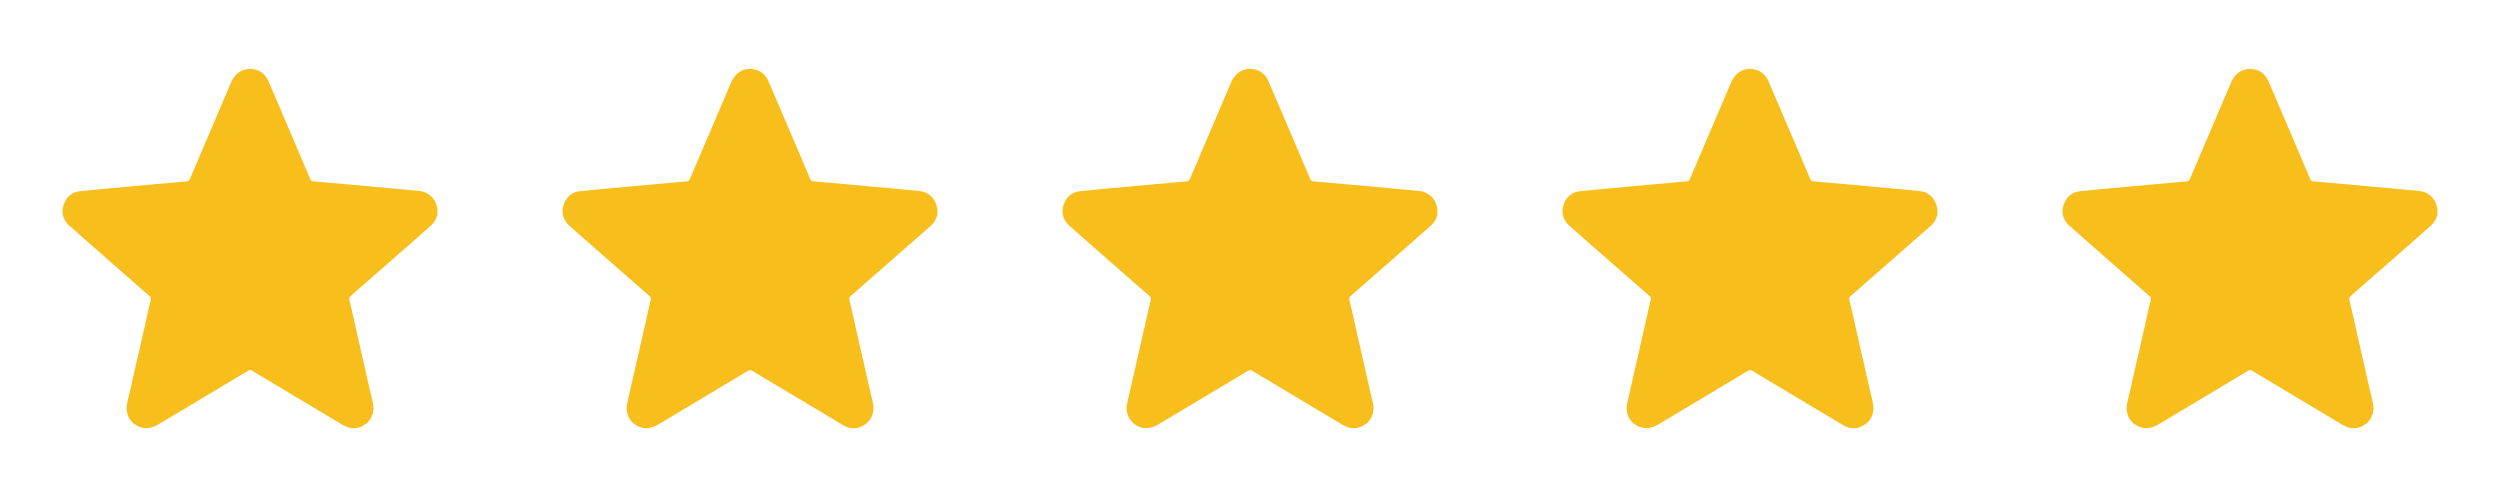<svg width="120" height="24" viewBox="0 0 120 24" fill="none" xmlns="http://www.w3.org/2000/svg">
<path d="M21 10.206C20.991 10.418 20.879 10.66 20.662 10.851C19.791 11.616 18.92 12.38 18.048 13.143C17.642 13.501 17.234 13.857 16.826 14.213C16.768 14.264 16.753 14.309 16.771 14.387C17.084 15.756 17.395 17.125 17.703 18.495C17.765 18.77 17.827 19.046 17.894 19.321C17.992 19.727 17.867 20.128 17.55 20.356C17.202 20.606 16.832 20.622 16.463 20.404C15.29 19.706 14.119 19.006 12.949 18.303C12.675 18.14 12.399 17.98 12.13 17.811C12.04 17.755 11.975 17.754 11.883 17.81C10.46 18.664 9.034 19.513 7.613 20.366C7.311 20.548 7.002 20.616 6.669 20.479C6.227 20.298 5.997 19.834 6.106 19.351C6.417 17.986 6.727 16.621 7.039 15.256C7.104 14.969 7.163 14.68 7.234 14.396C7.254 14.313 7.24 14.265 7.177 14.211C6.643 13.745 6.109 13.279 5.577 12.811C4.832 12.156 4.084 11.506 3.342 10.847C3.04 10.579 2.925 10.236 3.049 9.843C3.173 9.451 3.451 9.215 3.864 9.173C4.597 9.098 5.331 9.035 6.064 8.968C6.79 8.901 7.515 8.835 8.241 8.77C8.483 8.748 8.725 8.724 8.967 8.705C9.045 8.699 9.086 8.665 9.115 8.594C9.773 7.05 10.431 5.506 11.09 3.963C11.273 3.536 11.598 3.298 12.011 3.309C12.425 3.32 12.723 3.522 12.887 3.901C13.333 4.935 13.774 5.97 14.216 7.005C14.441 7.531 14.667 8.058 14.888 8.586C14.922 8.668 14.97 8.699 15.055 8.706C15.638 8.755 16.221 8.807 16.804 8.861C17.653 8.938 18.501 9.016 19.35 9.094C19.619 9.118 19.889 9.142 20.158 9.172C20.647 9.23 21.004 9.638 21 10.206Z" fill="#F7BE1C"/>
<path d="M45 10.206C44.991 10.418 44.879 10.66 44.662 10.851C43.791 11.616 42.92 12.38 42.048 13.143C41.642 13.501 41.234 13.857 40.826 14.213C40.768 14.264 40.753 14.309 40.771 14.387C41.084 15.756 41.395 17.125 41.703 18.495C41.765 18.77 41.827 19.046 41.894 19.321C41.992 19.727 41.867 20.128 41.55 20.356C41.202 20.606 40.832 20.622 40.463 20.404C39.29 19.706 38.119 19.006 36.949 18.303C36.675 18.14 36.399 17.98 36.13 17.811C36.04 17.755 35.975 17.754 35.883 17.81C34.46 18.664 33.034 19.513 31.613 20.366C31.311 20.548 31.002 20.616 30.669 20.479C30.227 20.298 29.997 19.834 30.107 19.351C30.417 17.986 30.727 16.621 31.038 15.256C31.104 14.969 31.163 14.68 31.233 14.396C31.254 14.313 31.24 14.265 31.177 14.211C30.643 13.745 30.109 13.279 29.577 12.811C28.832 12.156 28.084 11.506 27.343 10.847C27.04 10.579 26.925 10.236 27.049 9.843C27.173 9.451 27.451 9.215 27.864 9.173C28.597 9.098 29.331 9.035 30.064 8.968C30.79 8.901 31.515 8.835 32.241 8.77C32.483 8.748 32.725 8.724 32.967 8.705C33.045 8.699 33.086 8.665 33.115 8.594C33.773 7.05 34.431 5.506 35.09 3.963C35.273 3.536 35.598 3.298 36.011 3.309C36.425 3.32 36.723 3.522 36.887 3.901C37.333 4.935 37.774 5.97 38.216 7.005C38.441 7.531 38.667 8.058 38.888 8.586C38.922 8.668 38.97 8.699 39.055 8.706C39.638 8.755 40.221 8.807 40.804 8.861C41.653 8.938 42.501 9.016 43.35 9.094C43.619 9.118 43.889 9.142 44.158 9.172C44.647 9.23 45.004 9.638 45 10.206Z" fill="#F7BE1C"/>
<path d="M69 10.206C68.991 10.418 68.879 10.66 68.662 10.851C67.791 11.616 66.92 12.38 66.048 13.143C65.641 13.501 65.234 13.857 64.826 14.213C64.768 14.264 64.753 14.309 64.771 14.387C65.084 15.756 65.395 17.125 65.703 18.495C65.765 18.77 65.827 19.046 65.894 19.321C65.992 19.727 65.867 20.128 65.55 20.356C65.202 20.606 64.832 20.622 64.463 20.404C63.29 19.706 62.119 19.006 60.949 18.303C60.675 18.14 60.399 17.98 60.13 17.811C60.04 17.755 59.975 17.754 59.883 17.81C58.46 18.664 57.034 19.513 55.613 20.366C55.311 20.548 55.002 20.616 54.669 20.479C54.227 20.298 53.997 19.834 54.106 19.351C54.417 17.986 54.727 16.621 55.038 15.256C55.104 14.969 55.163 14.68 55.233 14.396C55.254 14.313 55.24 14.265 55.177 14.211C54.643 13.745 54.109 13.279 53.577 12.811C52.832 12.156 52.084 11.506 51.343 10.847C51.04 10.579 50.925 10.236 51.049 9.843C51.173 9.451 51.45 9.215 51.864 9.173C52.597 9.098 53.331 9.035 54.064 8.968C54.79 8.901 55.515 8.835 56.241 8.77C56.483 8.748 56.725 8.724 56.967 8.705C57.045 8.699 57.086 8.665 57.115 8.594C57.773 7.05 58.431 5.506 59.09 3.963C59.273 3.536 59.598 3.298 60.011 3.309C60.425 3.32 60.723 3.522 60.887 3.901C61.333 4.935 61.774 5.97 62.216 7.005C62.441 7.531 62.667 8.058 62.888 8.586C62.922 8.668 62.97 8.699 63.055 8.706C63.638 8.755 64.221 8.807 64.804 8.861C65.653 8.938 66.501 9.016 67.35 9.094C67.619 9.118 67.889 9.142 68.158 9.172C68.647 9.23 69.004 9.638 69 10.206Z" fill="#F7BE1C"/>
<path d="M93 10.206C92.991 10.418 92.879 10.66 92.662 10.851C91.791 11.616 90.92 12.38 90.048 13.143C89.641 13.501 89.234 13.857 88.826 14.213C88.768 14.264 88.753 14.309 88.771 14.387C89.084 15.756 89.395 17.125 89.703 18.495C89.765 18.77 89.827 19.046 89.894 19.321C89.992 19.727 89.867 20.128 89.55 20.356C89.202 20.606 88.832 20.622 88.463 20.404C87.29 19.706 86.119 19.006 84.949 18.303C84.675 18.14 84.399 17.98 84.13 17.811C84.04 17.755 83.975 17.754 83.883 17.81C82.46 18.664 81.034 19.513 79.613 20.366C79.311 20.548 79.002 20.616 78.669 20.479C78.227 20.298 77.997 19.834 78.106 19.351C78.417 17.986 78.727 16.621 79.038 15.256C79.104 14.969 79.163 14.68 79.234 14.396C79.254 14.313 79.24 14.265 79.177 14.211C78.643 13.745 78.109 13.279 77.577 12.811C76.832 12.156 76.084 11.506 75.343 10.847C75.04 10.579 74.925 10.236 75.049 9.843C75.173 9.451 75.451 9.215 75.864 9.173C76.597 9.098 77.331 9.035 78.064 8.968C78.79 8.901 79.515 8.835 80.241 8.77C80.483 8.748 80.725 8.724 80.967 8.705C81.045 8.699 81.086 8.665 81.115 8.594C81.773 7.05 82.431 5.506 83.09 3.963C83.272 3.536 83.598 3.298 84.011 3.309C84.425 3.32 84.723 3.522 84.887 3.901C85.333 4.935 85.774 5.97 86.216 7.005C86.441 7.531 86.667 8.058 86.888 8.586C86.922 8.668 86.97 8.699 87.055 8.706C87.638 8.755 88.221 8.807 88.804 8.861C89.653 8.938 90.501 9.016 91.35 9.094C91.619 9.118 91.889 9.142 92.158 9.172C92.647 9.23 93.004 9.638 93 10.206Z" fill="#F7BE1C"/>
<path d="M117 10.207C116.991 10.419 116.879 10.661 116.662 10.852C115.791 11.617 114.92 12.381 114.048 13.145C113.641 13.502 113.234 13.858 112.826 14.214C112.768 14.265 112.753 14.309 112.771 14.388C113.084 15.757 113.395 17.126 113.703 18.496C113.765 18.771 113.827 19.047 113.894 19.322C113.992 19.728 113.867 20.13 113.55 20.357C113.202 20.607 112.832 20.623 112.463 20.405C111.29 19.707 110.119 19.007 108.949 18.304C108.675 18.141 108.399 17.981 108.13 17.812C108.04 17.756 107.975 17.755 107.883 17.811C106.46 18.665 105.034 19.514 103.613 20.367C103.311 20.549 103.002 20.617 102.669 20.48C102.227 20.299 101.997 19.835 102.106 19.352C102.417 17.987 102.727 16.622 103.039 15.257C103.104 14.97 103.163 14.681 103.234 14.396C103.254 14.314 103.24 14.266 103.177 14.212C102.643 13.746 102.109 13.28 101.577 12.812C100.832 12.157 100.084 11.507 99.343 10.848C99.04 10.58 98.925 10.237 99.049 9.844C99.173 9.452 99.451 9.216 99.864 9.174C100.597 9.099 101.331 9.036 102.064 8.969C102.79 8.902 103.515 8.836 104.241 8.771C104.483 8.749 104.725 8.725 104.967 8.706C105.045 8.7 105.086 8.666 105.115 8.595C105.773 7.051 106.431 5.507 107.09 3.964C107.273 3.537 107.598 3.299 108.011 3.31C108.425 3.321 108.723 3.523 108.887 3.902C109.333 4.936 109.774 5.971 110.216 7.006C110.441 7.532 110.667 8.059 110.888 8.587C110.922 8.669 110.97 8.7 111.055 8.707C111.638 8.756 112.221 8.808 112.804 8.862C113.653 8.939 114.501 9.017 115.35 9.095C115.619 9.119 115.889 9.143 116.158 9.173C116.647 9.231 117.004 9.639 117 10.207Z" fill="#F7BE1C"/>
</svg>
